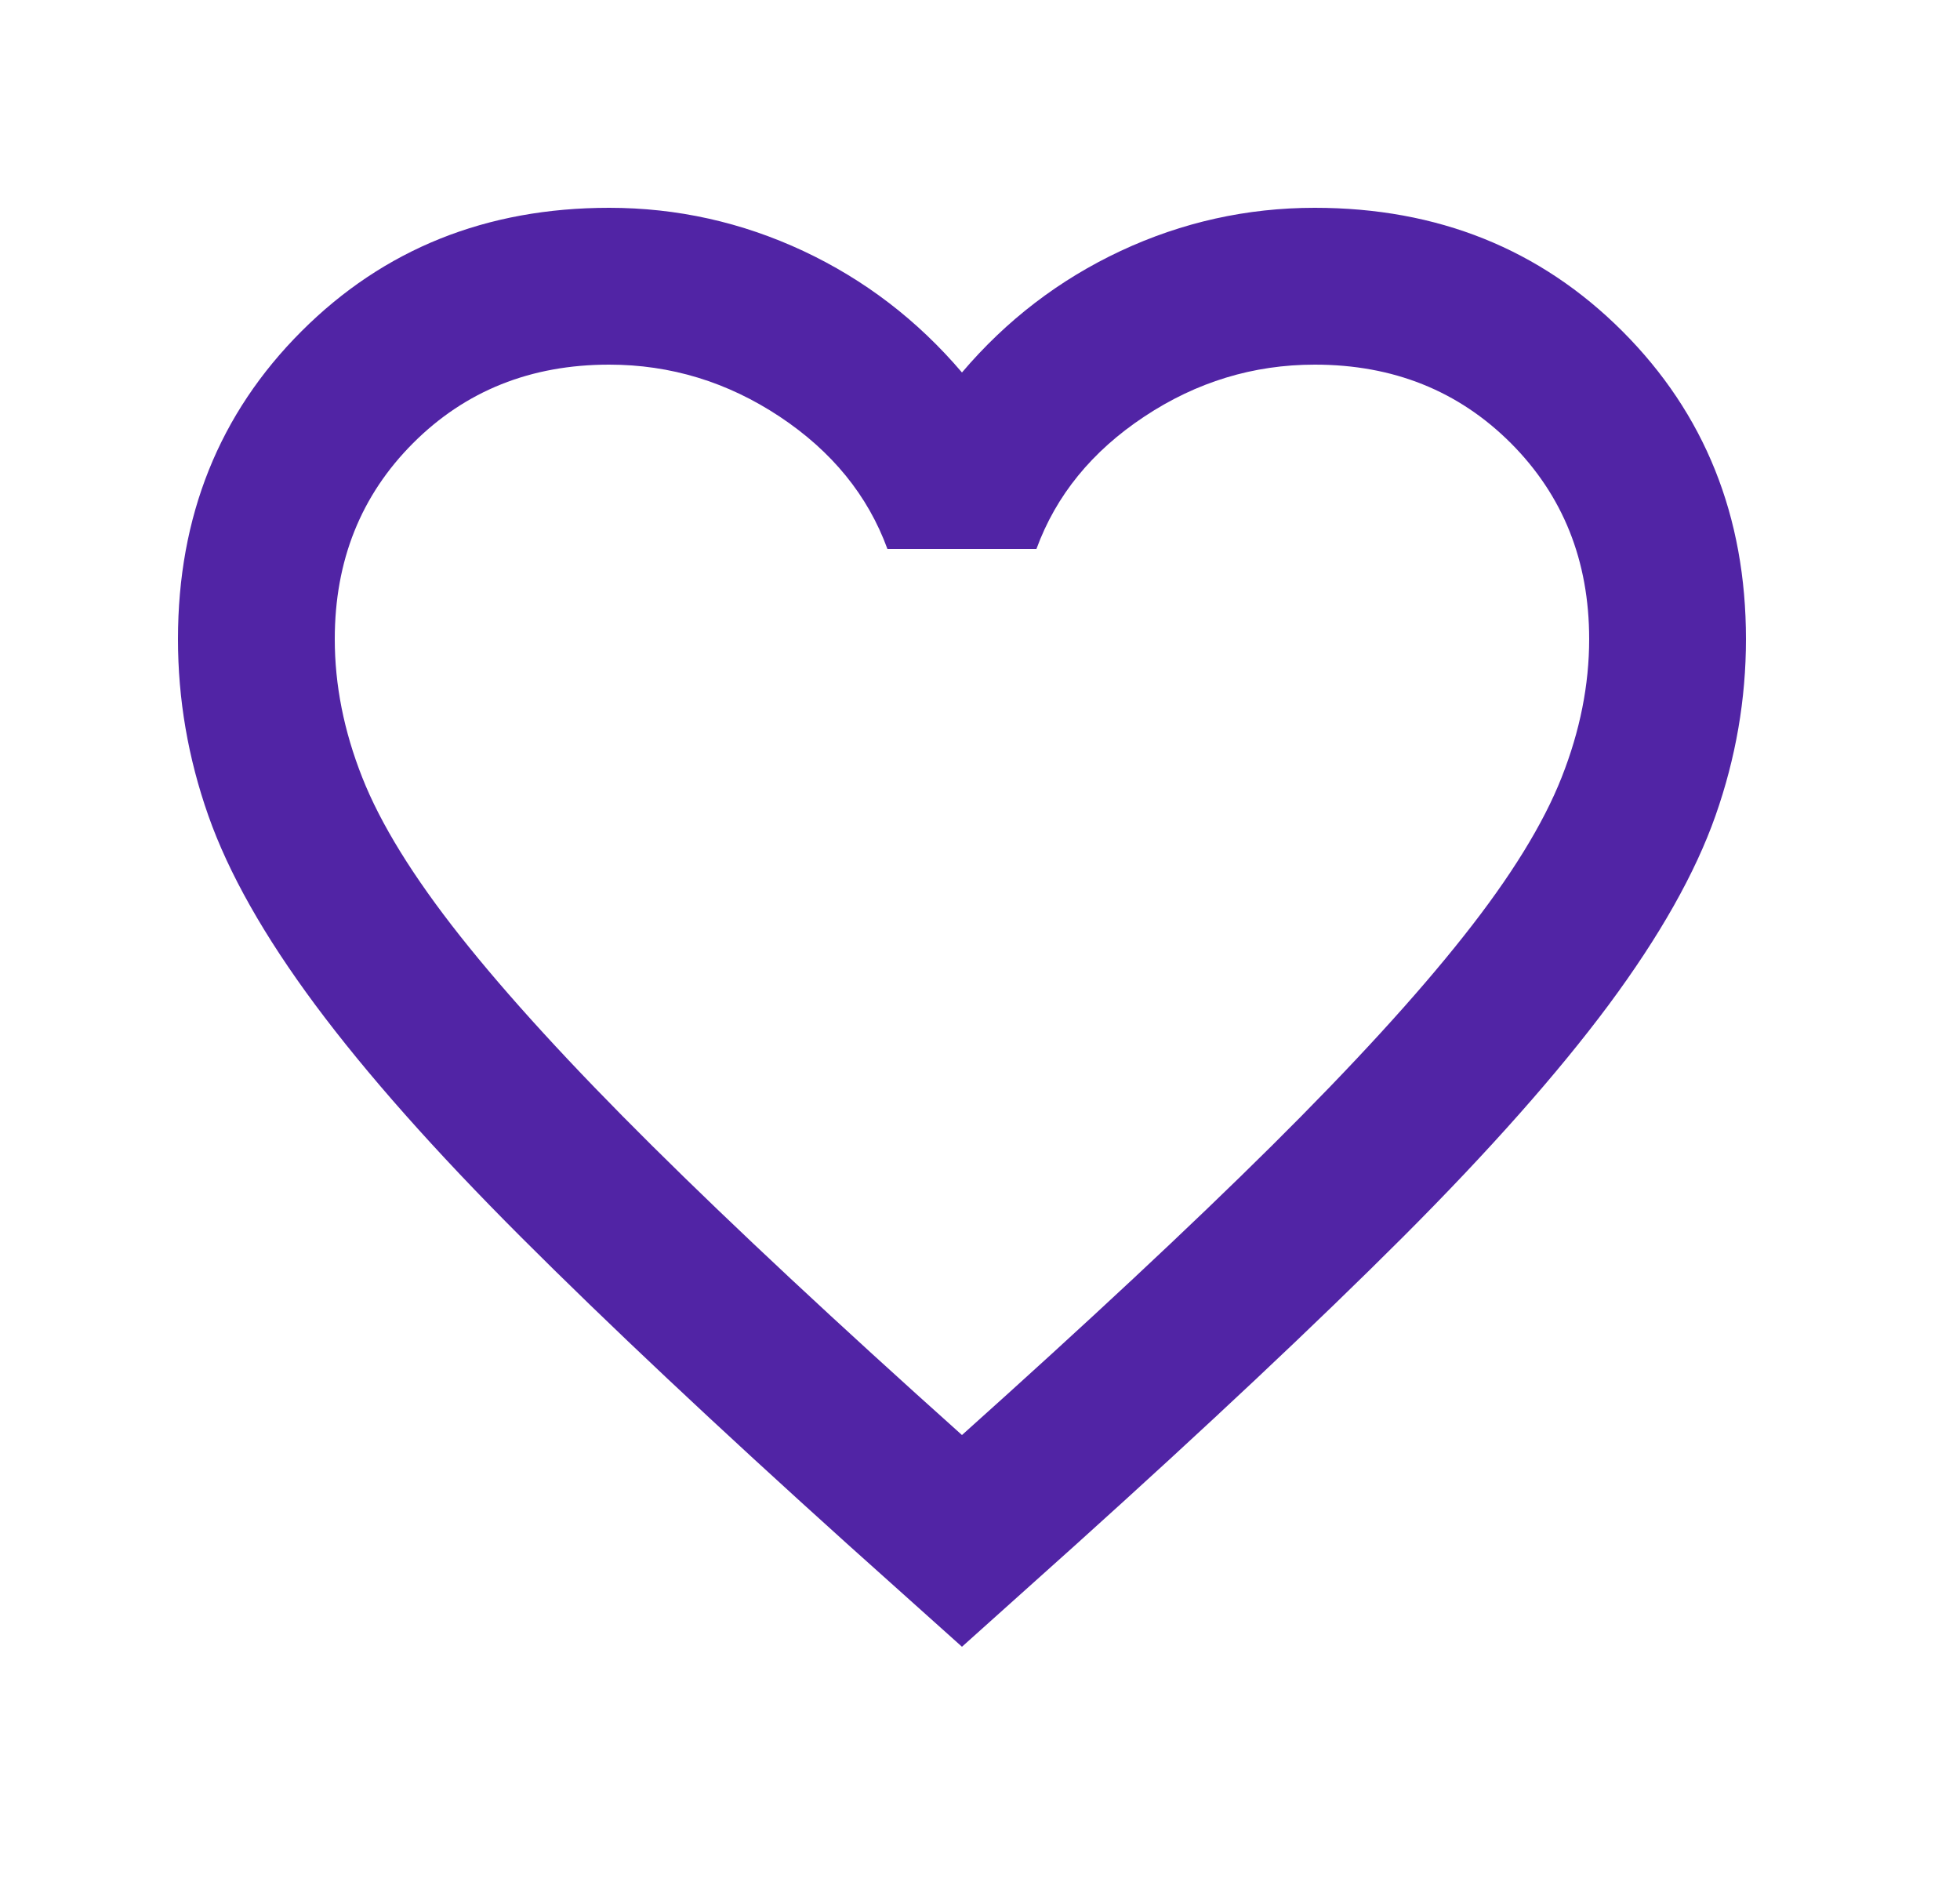 <svg width="25" height="24" viewBox="0 0 25 24" fill="none" xmlns="http://www.w3.org/2000/svg">
<mask id="mask0_145_1323" style="mask-type:alpha" maskUnits="userSpaceOnUse" x="0" y="0" width="25" height="24">
<rect x="0.27" width="24" height="24" fill="#D9D9D9"/>
</mask>
<g mask="url(#mask0_145_1323)">
<path d="M12.27 21L10.819 19.7C9.136 18.184 7.745 16.875 6.645 15.775C5.545 14.675 4.67 13.688 4.02 12.813C3.37 11.938 2.915 11.134 2.657 10.4C2.399 9.667 2.27 8.917 2.27 8.15C2.27 6.584 2.795 5.275 3.845 4.225C4.895 3.175 6.203 2.65 7.77 2.65C8.636 2.65 9.461 2.834 10.245 3.2C11.028 3.567 11.703 4.084 12.27 4.75C12.836 4.084 13.511 3.567 14.294 3.2C15.078 2.834 15.903 2.65 16.77 2.65C18.336 2.65 19.645 3.175 20.695 4.225C21.744 5.275 22.27 6.584 22.27 8.15C22.27 8.917 22.14 9.667 21.882 10.4C21.624 11.134 21.169 11.938 20.52 12.813C19.869 13.688 18.994 14.675 17.895 15.775C16.794 16.875 15.403 18.184 13.72 19.7L12.27 21ZM12.27 18.3C13.87 16.867 15.186 15.638 16.22 14.613C17.253 13.588 18.07 12.696 18.669 11.938C19.27 11.18 19.686 10.505 19.919 9.913C20.153 9.321 20.27 8.734 20.27 8.15C20.27 7.15 19.936 6.317 19.27 5.65C18.603 4.984 17.77 4.65 16.77 4.65C15.986 4.65 15.261 4.871 14.595 5.313C13.928 5.755 13.47 6.317 13.22 7H11.319C11.069 6.317 10.611 5.755 9.945 5.313C9.278 4.871 8.553 4.65 7.77 4.65C6.77 4.65 5.936 4.984 5.27 5.65C4.603 6.317 4.27 7.15 4.27 8.15C4.27 8.734 4.386 9.321 4.62 9.913C4.853 10.505 5.27 11.18 5.87 11.938C6.47 12.696 7.286 13.588 8.32 14.613C9.353 15.638 10.669 16.867 12.27 18.3Z" fill="#5124A5"/>
</g>
</svg>
